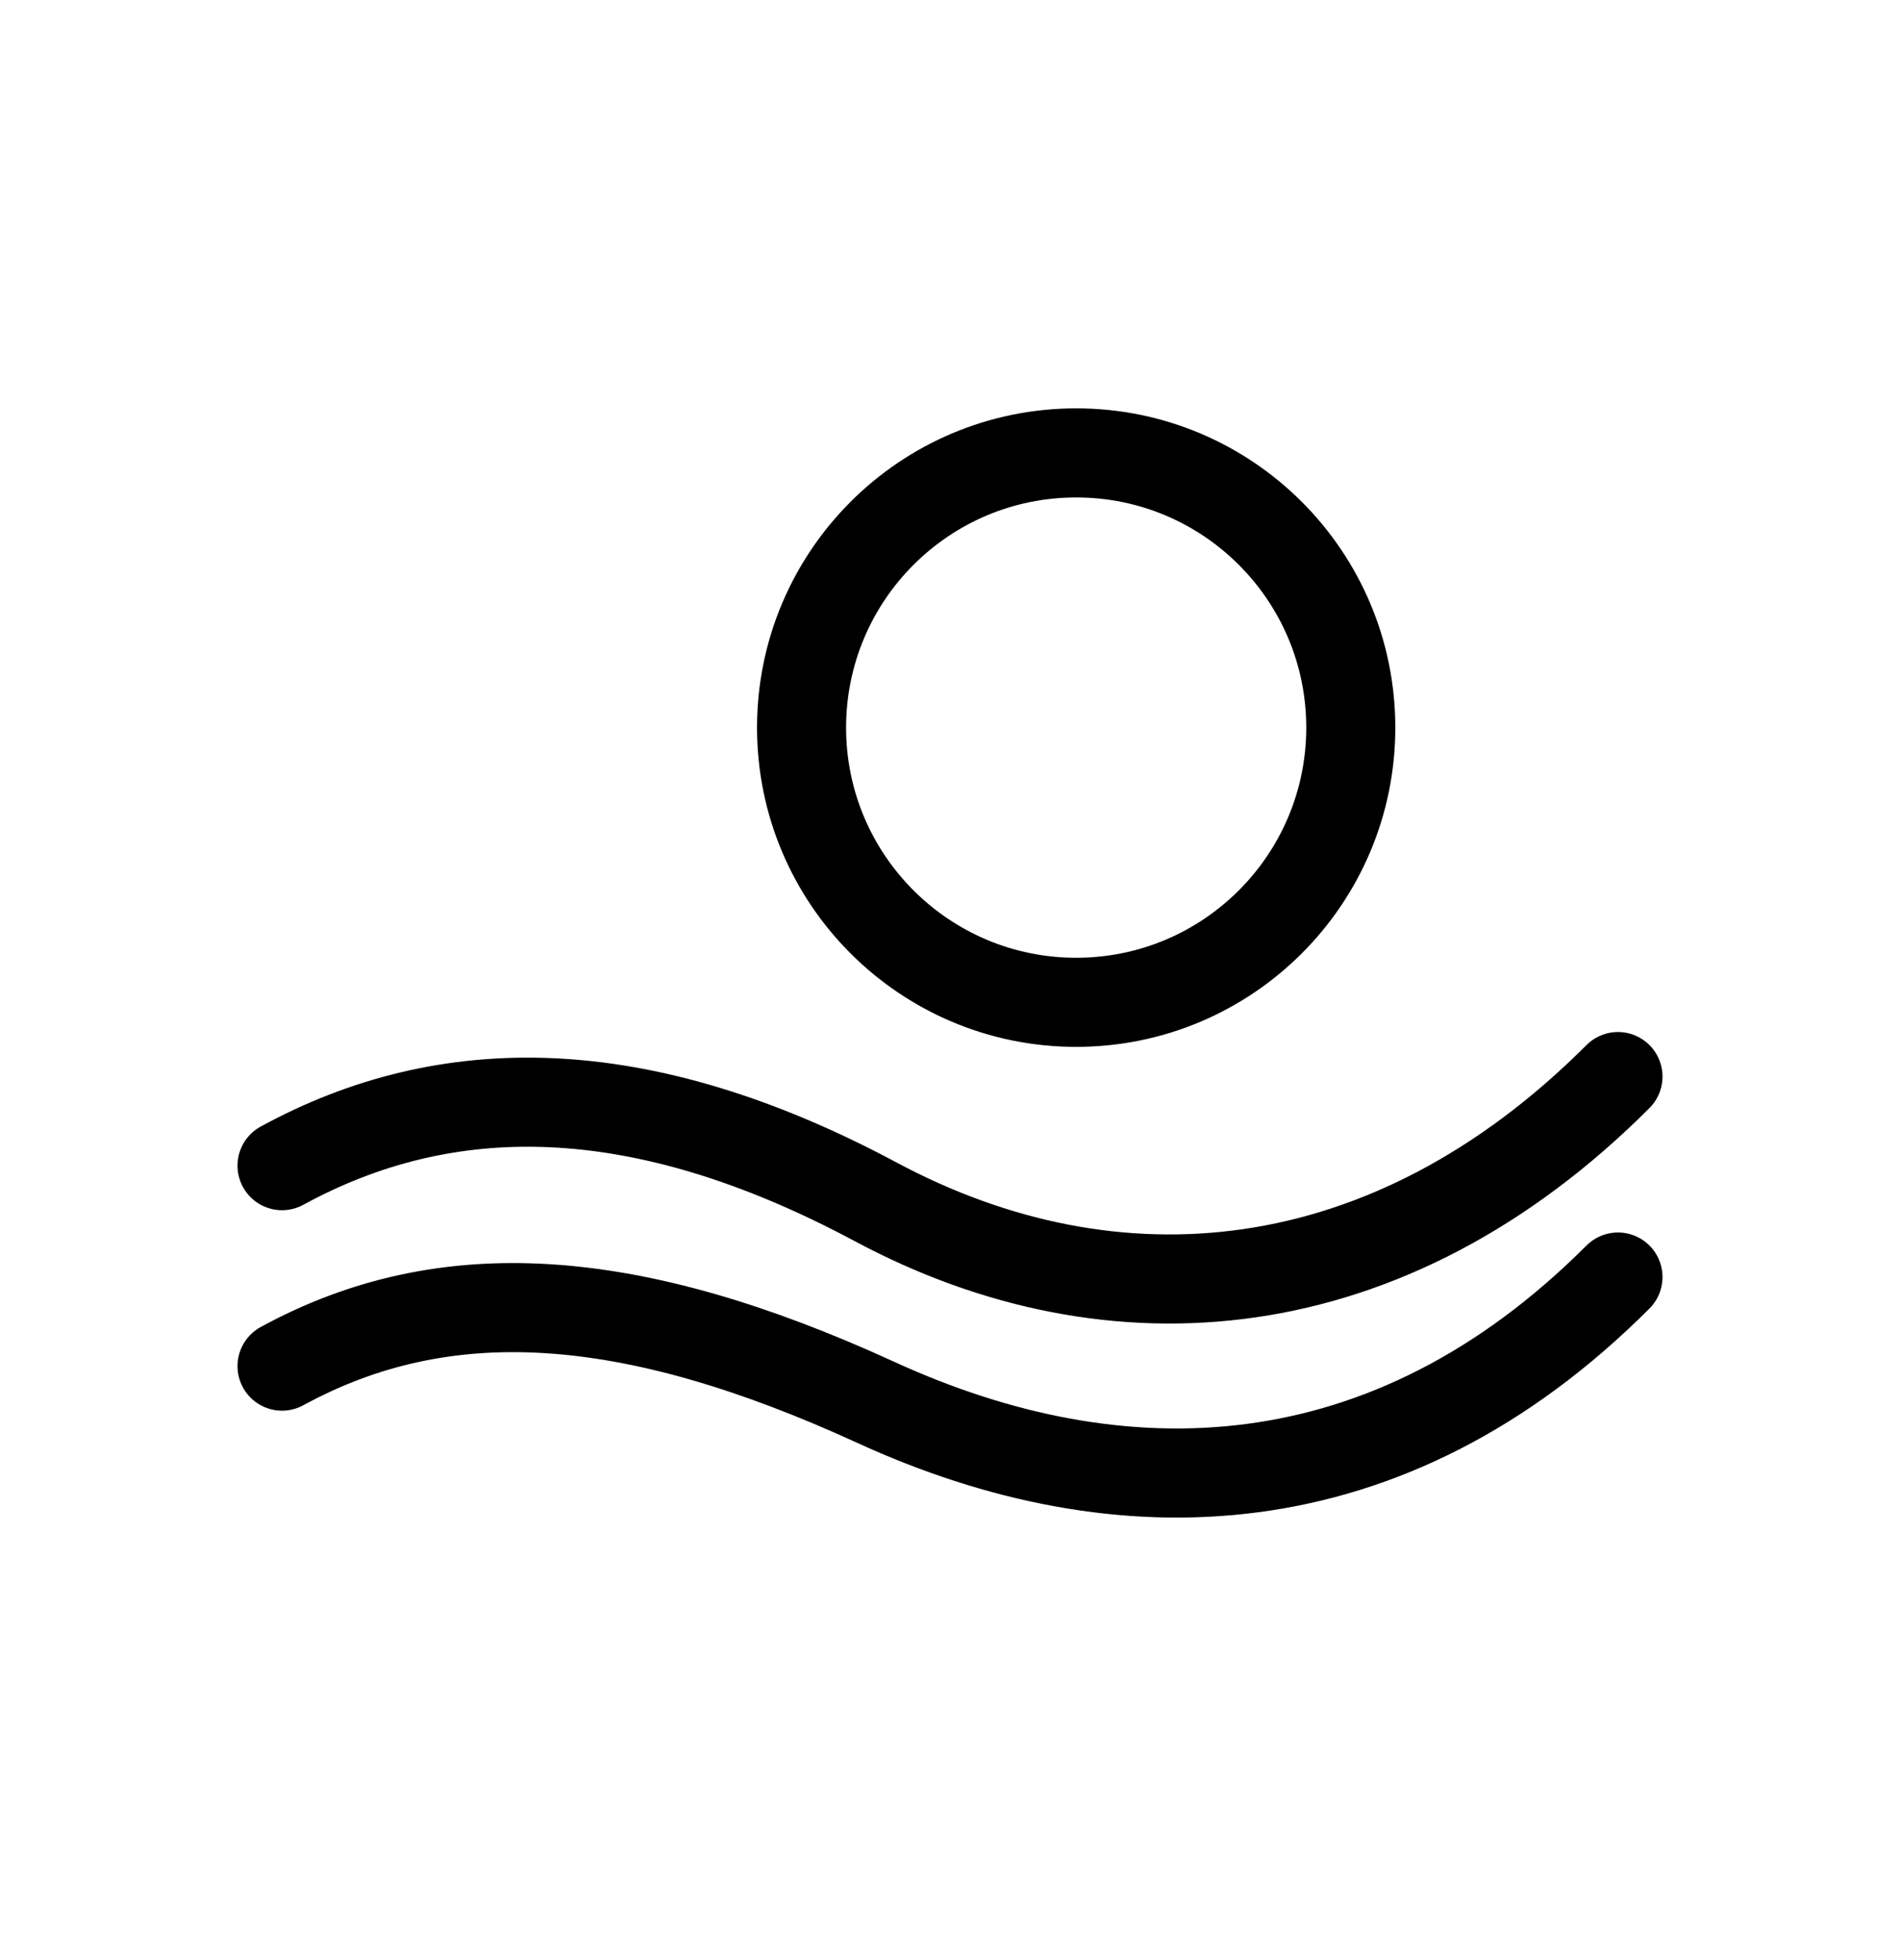 <svg width="128" height="132" viewBox="0 0 128 132" fill="none" xmlns="http://www.w3.org/2000/svg">
<rect width="128" height="132" fill="white"/>
<path d="M19 78.5C30 72.5 43 72.381 59 80.94C75 89.5 93.5 88 109 72.5M19 92C30 86 42.5 86.881 59 94.44C75.5 102 93.5 101.5 109 86M91 49C91 59.217 82.717 67.5 72.5 67.5C62.283 67.5 54 59.217 54 49C54 38.783 62.283 30.5 72.5 30.5C82.717 30.5 91 38.783 91 49Z" stroke="black" stroke-width="6" stroke-linecap="round"/>
</svg>
